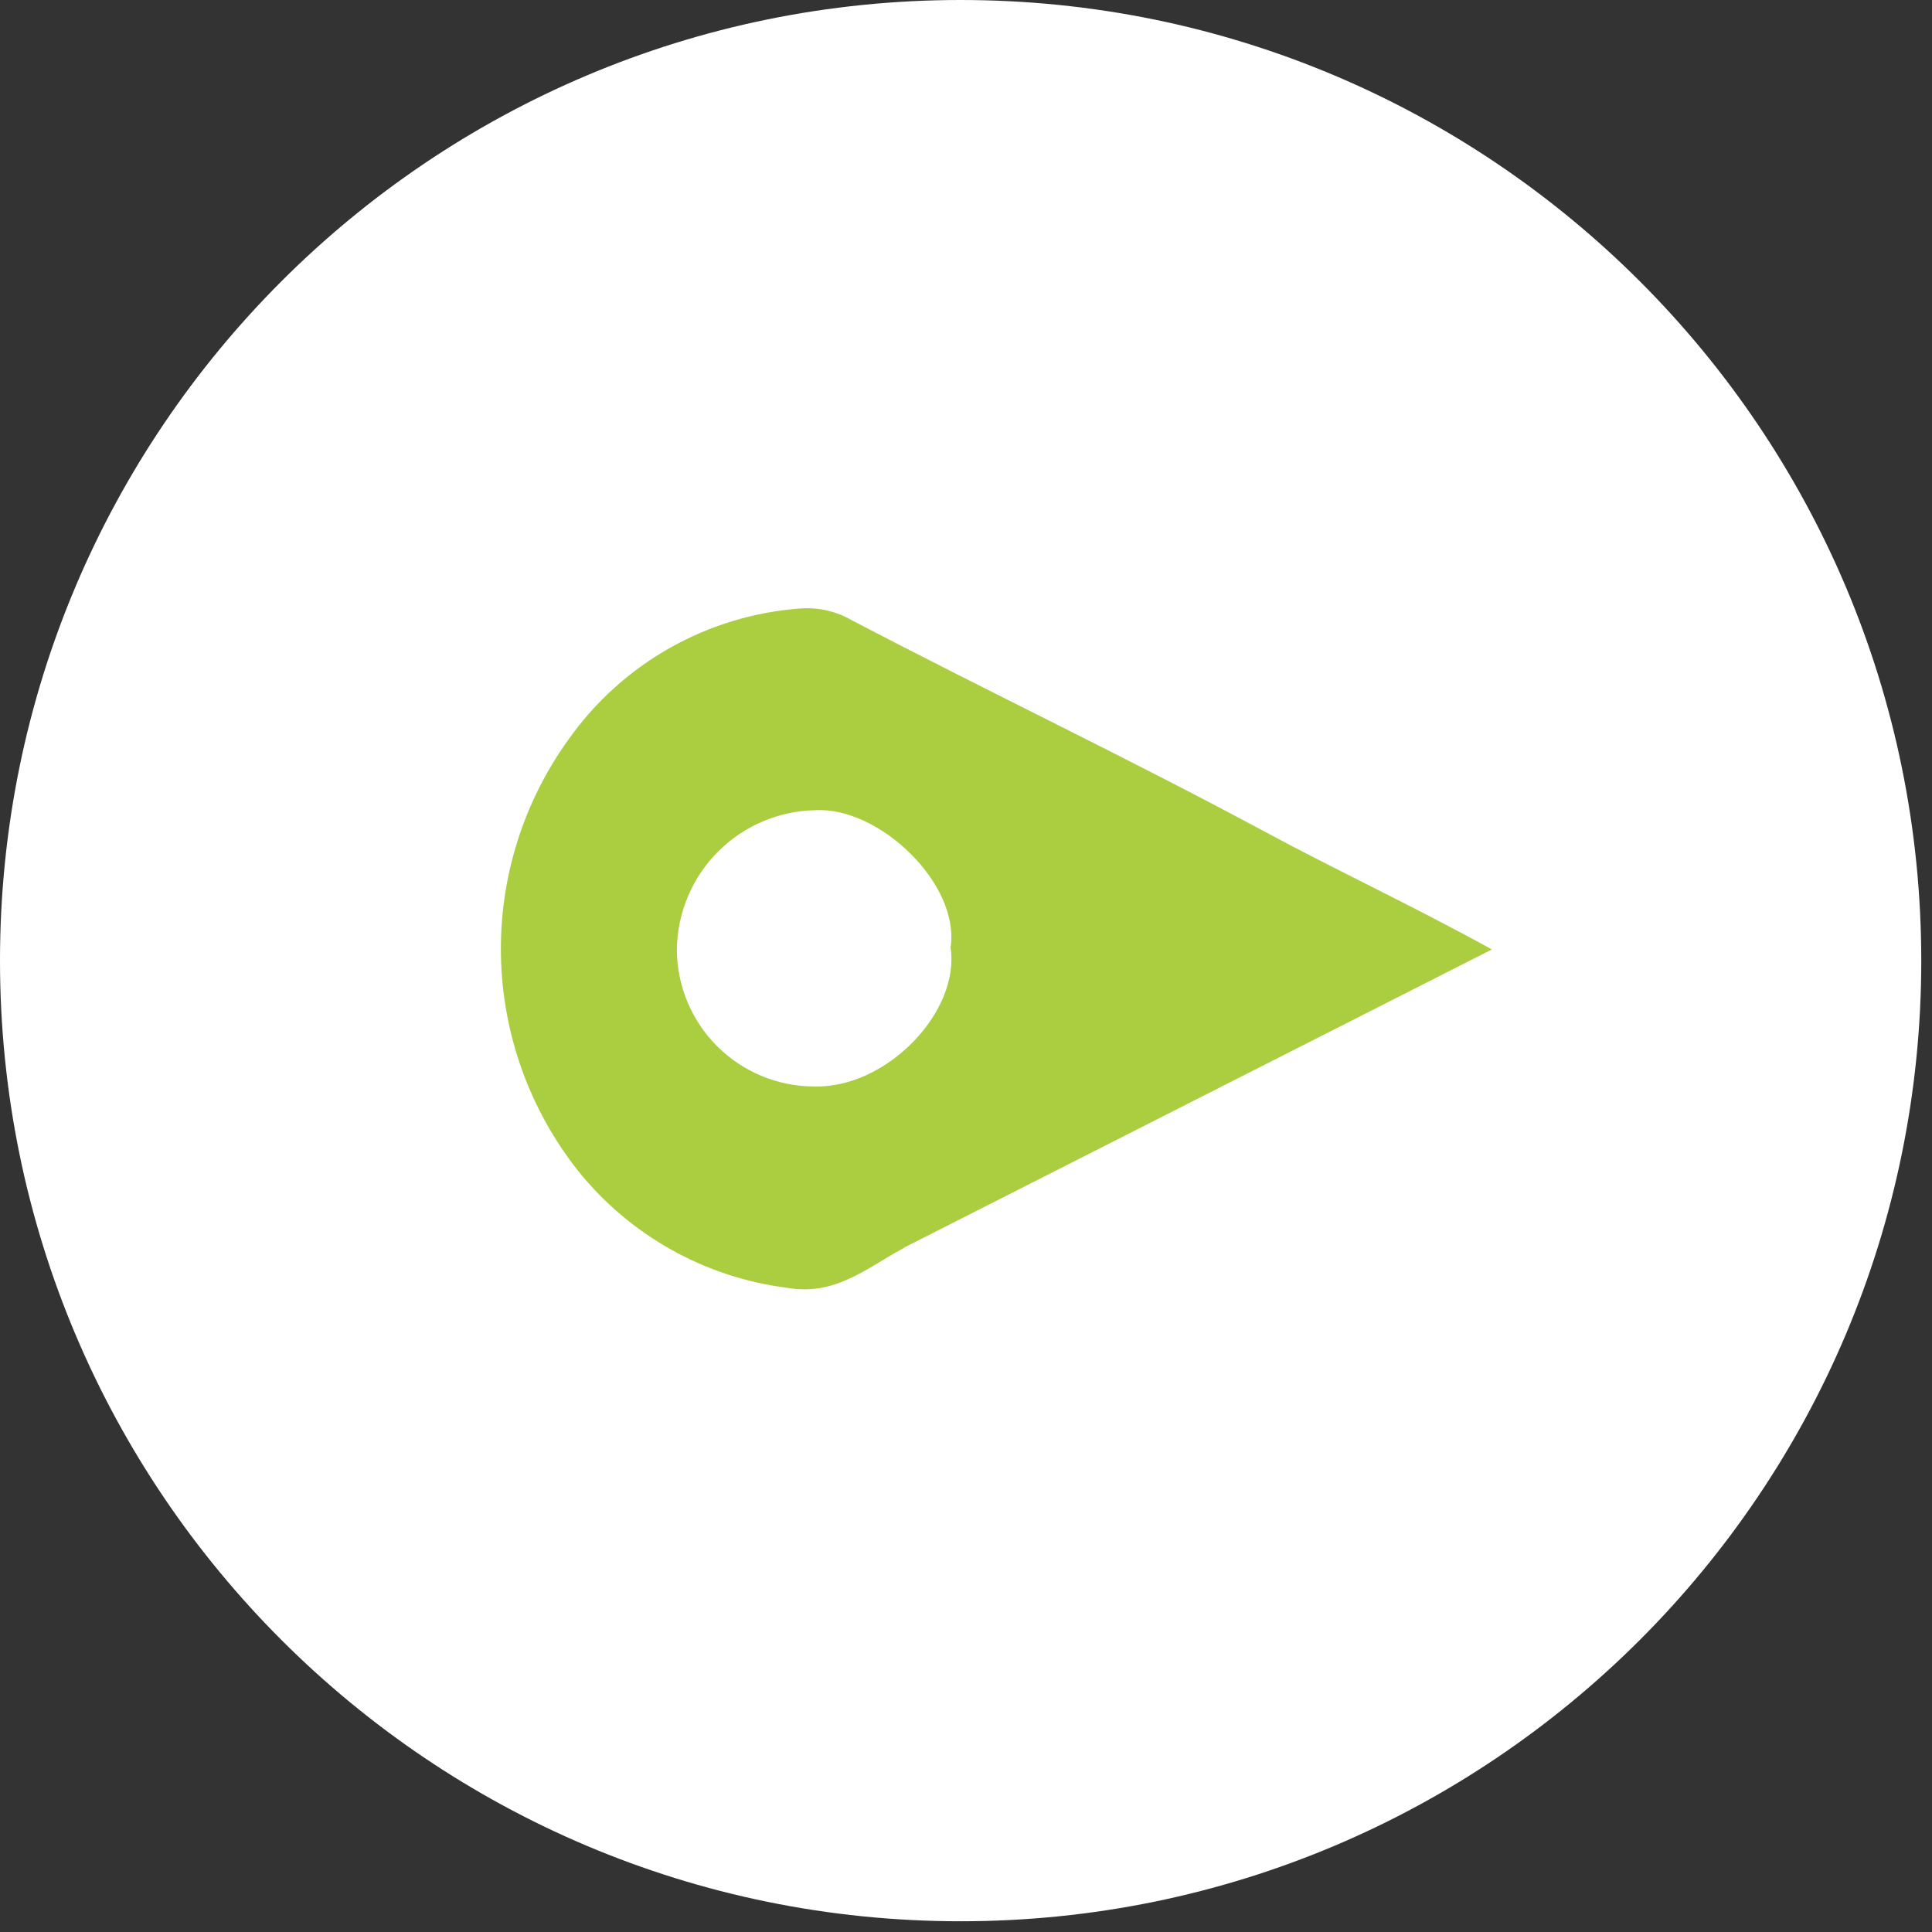 <svg width="54" height="54" viewBox="0 0 54 54" fill="none" xmlns="http://www.w3.org/2000/svg">
<rect x="0" y="0" width="54" height="54" fill="#333333" stroke="none"/>
<path d="M26.85 53.7C41.679 53.7 53.7 41.679 53.7 26.85C53.7 12.021 41.679 0 26.85 0C12.021 0 0 12.021 0 26.85C0 41.679 12.021 53.7 26.85 53.7Z" fill="white"/>
<path d="M41.699 26.537L38.369 28.227L25.299 34.856L25.219 34.906C24.219 35.446 23.339 36.227 22.009 35.996C19.709 35.707 17.611 34.535 16.159 32.727C14.807 31.018 14.049 28.914 14.002 26.735C13.955 24.556 14.621 22.422 15.899 20.656C16.643 19.607 17.61 18.736 18.73 18.105C19.851 17.474 21.097 17.099 22.379 17.006C22.878 16.971 23.376 17.086 23.809 17.336C27.629 19.336 31.479 21.166 35.259 23.196C37.309 24.306 39.449 25.297 41.699 26.537ZM26.569 26.486C26.839 24.706 24.569 22.537 22.779 22.646C21.755 22.667 20.779 23.086 20.059 23.814C19.338 24.542 18.93 25.522 18.919 26.546C18.924 27.556 19.327 28.523 20.04 29.238C20.753 29.953 21.72 30.359 22.729 30.367C24.779 30.437 26.839 28.276 26.569 26.486Z" fill="#ABCE41"/>
</svg>
